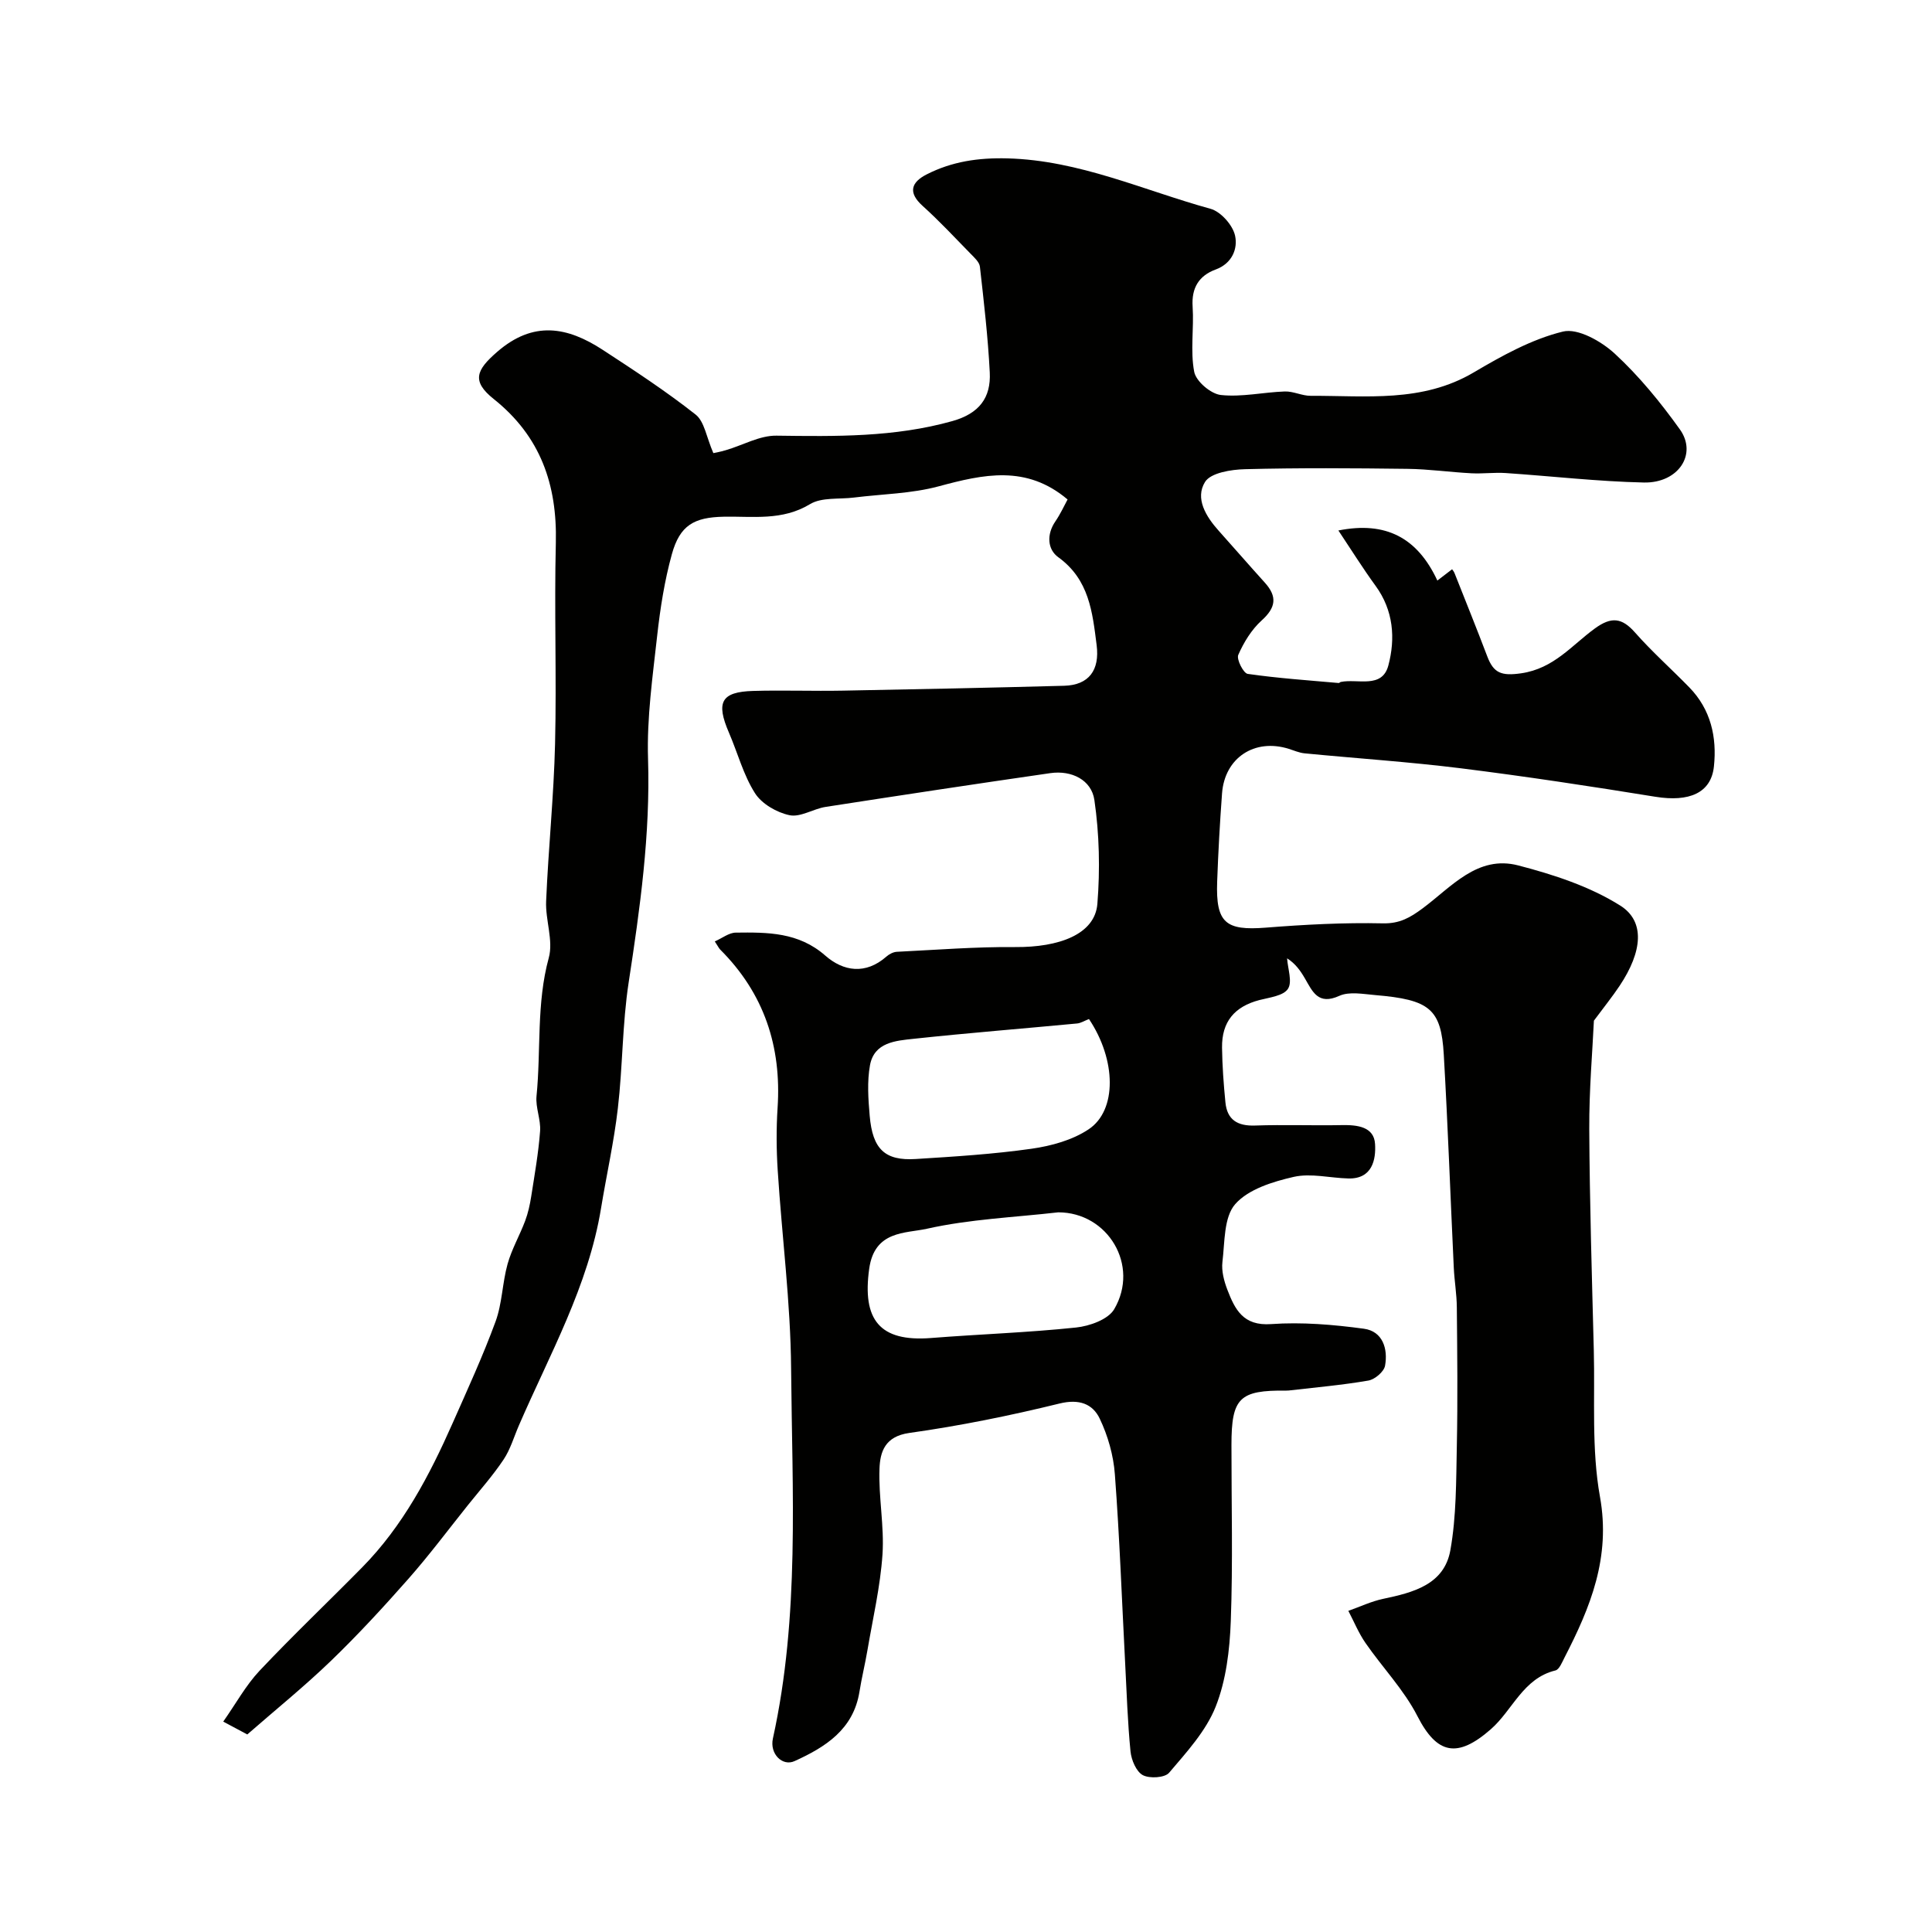<svg enable-background="new 0 0 400 400" viewBox="0 0 400 400" xmlns="http://www.w3.org/2000/svg"><path d="m147.99 194.91c1.55-.68 2.94-1.81 4.34-1.82 6.56-.08 13-.11 18.53 4.75 3.75 3.29 8.36 4 12.67.2.57-.5 1.41-.94 2.15-.98 8.15-.4 16.3-1.05 24.45-.98 9.15.08 16.56-2.64 17.07-8.94.57-7.13.41-14.45-.62-21.51-.6-4.13-4.68-6.2-9.13-5.56-15.52 2.24-31.02 4.59-46.51 6.99-2.54.39-5.2 2.19-7.47 1.72-2.64-.55-5.76-2.35-7.16-4.56-2.41-3.79-3.58-8.34-5.39-12.53-2.73-6.32-1.61-8.45 5.02-8.64 6.19-.18 12.4.06 18.59-.06 15.27-.28 30.54-.6 45.8-1.01 5.13-.14 7.37-3.25 6.72-8.39-.87-6.86-1.54-13.59-7.94-18.22-2.24-1.61-2.47-4.7-.61-7.42 1.07-1.56 1.86-3.31 2.53-4.54-8.55-7.23-17.44-5.21-26.69-2.72-5.64 1.52-11.66 1.59-17.51 2.32-3.08.39-6.7-.1-9.13 1.37-5.76 3.49-11.83 2.48-17.86 2.6-6.13.12-9.08 1.76-10.74 7.77-1.51 5.46-2.4 11.14-3.03 16.79-.94 8.5-2.17 17.08-1.9 25.58.49 15.64-1.66 30.92-4.01 46.27-1.32 8.6-1.23 17.41-2.24 26.07-.8 6.94-2.35 13.79-3.48 20.69-2.64 16.12-10.62 30.22-16.99 44.93-1.04 2.39-1.77 4.98-3.2 7.12-2.21 3.31-4.88 6.31-7.38 9.43-4.09 5.12-8.02 10.38-12.35 15.29-5.15 5.84-10.44 11.58-16.04 16.98-5.45 5.25-11.36 10.03-17.28 15.2-1.35-.72-2.74-1.46-4.98-2.66 2.65-3.77 4.68-7.51 7.5-10.51 6.9-7.32 14.2-14.25 21.26-21.42 8.43-8.56 13.93-19.01 18.73-29.86 3.08-6.97 6.27-13.9 8.89-21.04 1.38-3.77 1.4-8.02 2.49-11.92.86-3.07 2.5-5.9 3.63-8.9.61-1.62.99-3.36 1.26-5.07.7-4.49 1.5-8.99 1.84-13.52.18-2.39-.97-4.89-.74-7.26.95-9.53-.05-19.17 2.54-28.64.98-3.58-.72-7.81-.55-11.72.46-10.88 1.59-21.73 1.85-32.61.33-13.86-.18-27.74.16-41.6.29-12.04-3.18-22.04-12.85-29.75-4.68-3.73-3.6-6.03.69-9.76 7.52-6.54 14.56-5.19 21.85-.44 6.55 4.27 13.12 8.58 19.25 13.41 1.83 1.44 2.24 4.7 3.67 7.98-.05.01 1.3-.22 2.6-.61 3.5-1.02 6.99-3.05 10.46-3 12.27.16 24.42.35 36.43-3.02 5.54-1.56 8.01-4.82 7.74-10.08-.37-7.31-1.22-14.6-2.04-21.88-.11-.97-1.18-1.92-1.96-2.72-3.26-3.34-6.45-6.76-9.91-9.88-3.1-2.79-2.32-4.9.84-6.51 5.24-2.67 10.68-3.48 16.75-3.32 14.87.4 28.13 6.61 42.03 10.44 2.13.59 4.61 3.39 5.08 5.57.58 2.65-.57 5.73-4.02 7s-5.03 3.79-4.77 7.69c.3 4.5-.51 9.14.33 13.5.38 1.96 3.44 4.57 5.52 4.79 4.33.47 8.8-.58 13.23-.73 1.78-.06 3.58.91 5.37.9 11.46-.05 23.07 1.47 33.76-4.85 5.83-3.44 11.99-6.87 18.45-8.45 3.09-.76 7.97 2.01 10.75 4.58 5.04 4.65 9.47 10.08 13.47 15.67 3.66 5.11-.3 11.15-7.46 11-9.54-.21-19.06-1.32-28.59-1.96-2.35-.16-4.72.17-7.08.05-4.44-.23-8.87-.87-13.3-.92-11.19-.14-22.39-.22-33.58.07-2.89.07-7.12.74-8.3 2.64-2.11 3.4.18 7.16 2.84 10.12 3.19 3.56 6.33 7.18 9.54 10.73 2.62 2.9 2.29 5.17-.66 7.83-2.09 1.89-3.7 4.53-4.84 7.13-.4.91 1.07 3.8 1.95 3.93 6.24.9 12.55 1.33 18.84 1.89.14.01.28-.19.44-.22 3.48-.72 8.54 1.47 9.84-3.4 1.49-5.59 1.08-11.4-2.64-16.5-2.63-3.61-5-7.41-7.7-11.46 9.83-1.96 16.36 1.5 20.49 10.37 1.03-.79 2-1.53 3.05-2.34.07.11.36.43.51.81 2.27 5.73 4.58 11.45 6.77 17.22 1.31 3.45 2.89 4.1 7.02 3.51 6.78-.98 10.49-5.82 15.27-9.29 3.4-2.47 5.58-2.24 8.3.84 3.52 3.99 7.53 7.55 11.25 11.37 4.45 4.57 5.73 10.31 5.09 16.36-.58 5.53-5.15 7.41-12.13 6.28-13.39-2.17-26.8-4.21-40.25-5.89-10.75-1.34-21.59-2.05-32.38-3.1-1.11-.11-2.18-.59-3.26-.93-7.08-2.22-13.27 1.84-13.82 9.22-.45 6.09-.79 12.19-1.01 18.3-.3 8.52 1.75 10.15 10.05 9.5 8.08-.64 16.2-1.07 24.29-.89 3.47.07 5.64-1.21 8.18-3.09 5.95-4.4 11.36-11.11 19.83-8.9 7.31 1.9 14.82 4.35 21.12 8.32 5.15 3.25 4.6 9.48-.13 16.58-1.47 2.21-3.15 4.29-5.34 7.24-.28 6.13-1 14.3-.96 22.45.08 15.27.55 30.54.94 45.8.26 10.13-.5 20.47 1.28 30.34 2.25 12.52-1.97 22.84-7.34 33.26-.51.99-1.09 2.49-1.89 2.68-6.7 1.63-8.85 8.21-13.37 12.17-6.91 6.05-11.14 5.23-15.2-2.72-2.79-5.45-7.23-10.05-10.75-15.14-1.42-2.05-2.38-4.42-3.55-6.65 2.39-.84 4.72-1.96 7.18-2.48 6.22-1.31 12.66-2.93 13.94-10.06 1.26-7.05 1.19-14.37 1.34-21.58.2-9.57.09-19.14 0-28.71-.02-2.74-.5-5.48-.63-8.22-.7-14.7-1.22-29.41-2.07-44.1-.54-9.49-2.9-11.39-14.21-12.34-2.48-.21-5.35-.78-7.42.16-4.39 1.99-5.53-.87-7.13-3.62-.91-1.57-1.96-3.06-3.68-4.15.14 2.16 1.13 4.89.17 6.33-.96 1.45-3.81 1.77-5.9 2.31-5.16 1.35-7.81 4.49-7.74 9.86.05 3.78.33 7.56.7 11.32.35 3.63 2.52 4.93 6.14 4.8 5.99-.21 12 .03 18-.09 3.2-.06 6.63.35 6.84 3.91.2 3.21-.56 7.25-5.5 7.14-3.8-.09-7.77-1.14-11.34-.33-4.33.99-9.39 2.55-12.11 5.64-2.38 2.71-2.15 7.86-2.65 11.98-.22 1.85.33 3.94 1.02 5.74 1.57 4.07 3.26 7.54 9.06 7.12 6.36-.45 12.88.1 19.22.96 3.89.53 5 4.16 4.37 7.66-.22 1.23-2.11 2.84-3.45 3.07-5.45.94-10.98 1.42-16.49 2.06-.16.02-.33.02-.5.02-9.72-.11-11.36 1.5-11.36 11.24-.01 12.17.31 24.34-.14 36.49-.22 5.96-.96 12.24-3.13 17.71-2.01 5.06-6.02 9.42-9.64 13.68-.89 1.05-4.05 1.24-5.45.49-1.36-.74-2.36-3.13-2.54-4.9-.6-6.07-.79-12.19-1.11-18.29-.68-13.03-1.15-26.08-2.13-39.1-.29-3.92-1.44-7.98-3.14-11.53-1.46-3.05-4.25-4.11-8.3-3.12-10.27 2.52-20.67 4.63-31.14 6.1-5.02.71-6.02 3.9-6.15 7.38-.22 5.91 1.01 11.89.62 17.77-.45 6.64-1.99 13.21-3.11 19.8-.49 2.89-1.2 5.74-1.66 8.63-1.26 7.82-7.05 11.46-13.44 14.36-2.5 1.14-5.18-1.49-4.48-4.68 5.58-25.34 3.98-51.04 3.77-76.62-.11-13.66-1.9-27.3-2.77-40.96-.28-4.32-.31-8.68-.03-12.99.84-12.71-2.8-23.71-11.89-32.78-.29-.3-.5-.77-1.11-1.68zm77.47 16.07c-.97.38-1.7.85-2.46.92-11.27 1.07-22.56 1.96-33.82 3.17-3.71.4-8.19.7-9.06 5.48-.61 3.38-.36 6.98-.06 10.45.59 6.92 3.14 9.36 9.53 8.96 8.02-.5 16.07-1 24.01-2.13 4.07-.58 8.43-1.78 11.79-4.02 5.91-3.93 5.73-14.39.07-22.83zm-6.36 40.02c-9.09 1.04-18.33 1.41-27.2 3.4-4.43.99-10.83.33-11.94 8.27-1.47 10.55 2.13 15.19 12.81 14.35 10-.79 20.04-1.12 30-2.17 2.8-.29 6.66-1.66 7.91-3.79 5.32-9.06-1.3-20.06-11.58-20.06z" fill="#010100"/></svg>